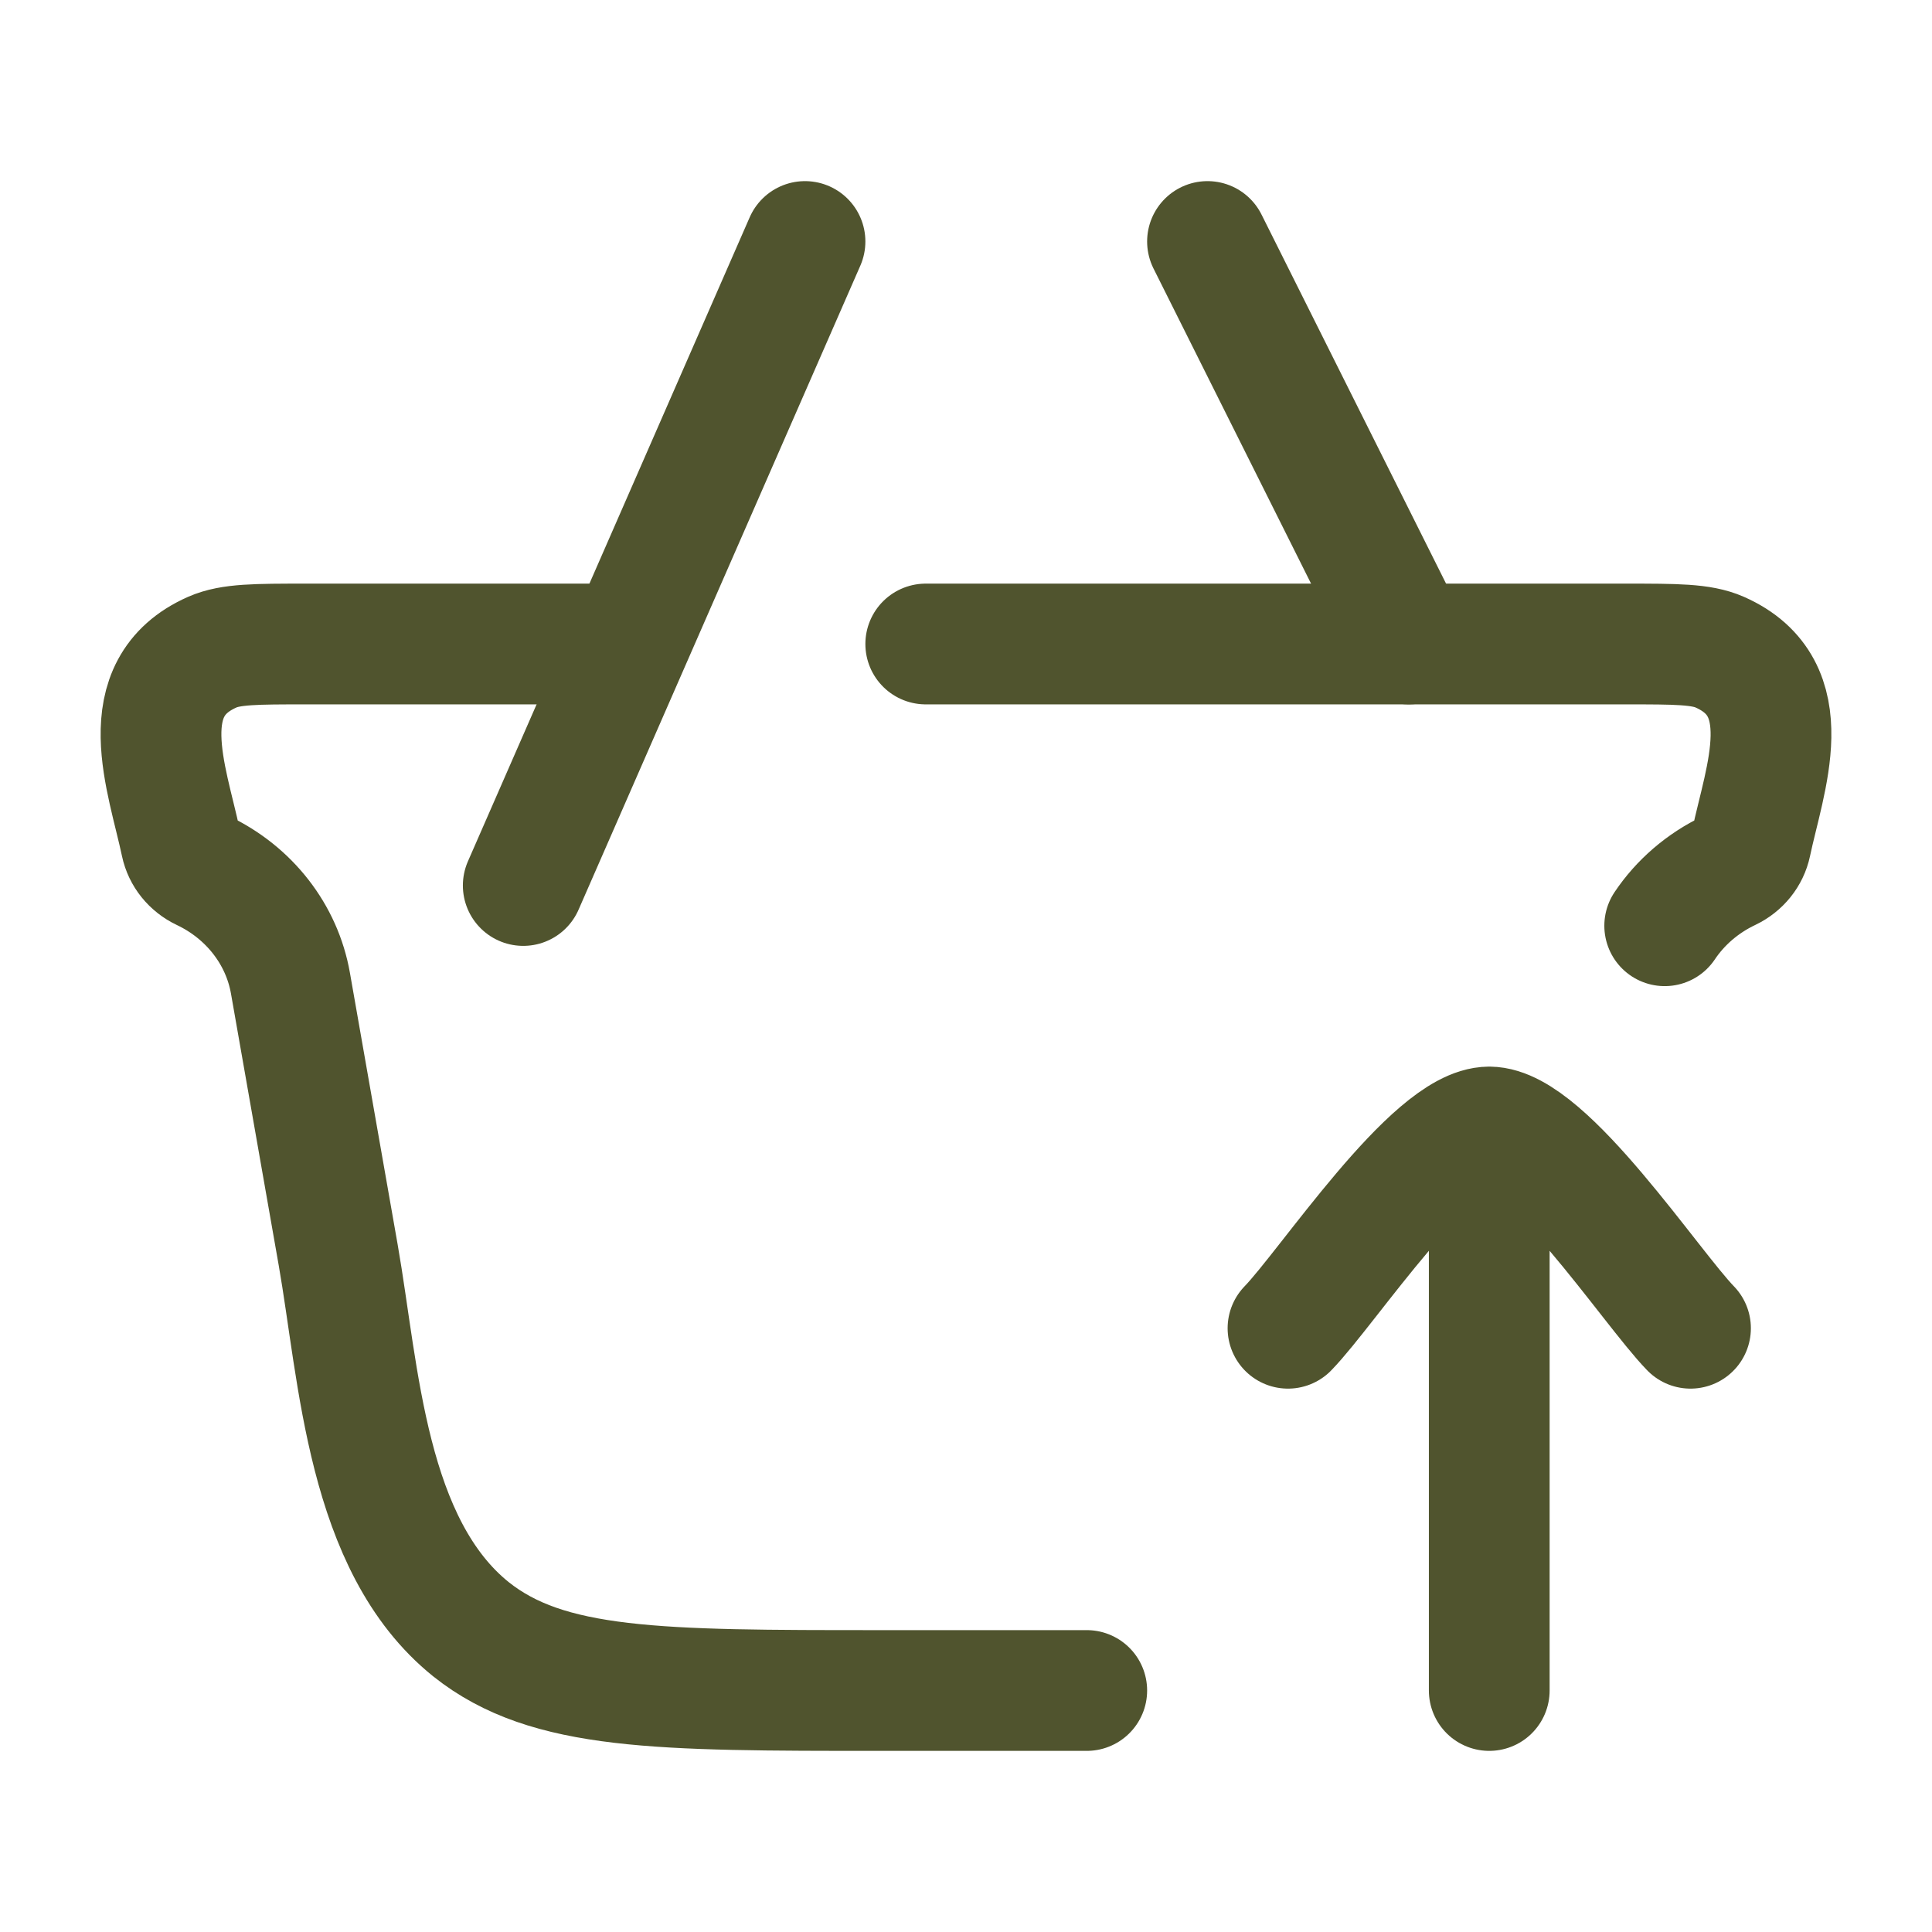 <svg width="60" height="60" viewBox="0 0 60 60" fill="none" xmlns="http://www.w3.org/2000/svg">
<path d="M28.75 20H50.49C52.052 20 52.833 20 53.405 20.252C55.934 21.367 54.803 24.177 54.378 26.196C54.301 26.559 54.053 26.867 53.704 27.033C52.873 27.427 52.184 28.026 51.699 28.75M18.75 20H9.51C7.948 20 7.167 20 6.595 20.252C4.066 21.367 5.197 24.177 5.622 26.196C5.699 26.559 5.947 26.867 6.296 27.033C7.742 27.719 8.754 29.02 9.02 30.534L10.502 38.969C11.153 42.681 11.376 47.986 14.629 50.6C17.015 52.5 20.454 52.5 27.331 52.5H32.669C33.039 52.5 33.75 52.5 33.75 52.5" stroke="#50542E" stroke-width="3.75" stroke-linecap="round"/>
<path d="M40 41.25C41.229 39.986 44.499 35 46.25 35M46.25 35C48.001 35 51.271 39.986 52.5 41.25M46.25 35V52.5" stroke="#50542E" stroke-width="3.75" stroke-linecap="round" stroke-linejoin="round"/>
<path d="M16.25 27.5L25 7.5M37.5 7.5L43.75 20" stroke="#50542E" stroke-width="3.75" stroke-linecap="round"/>
</svg>
